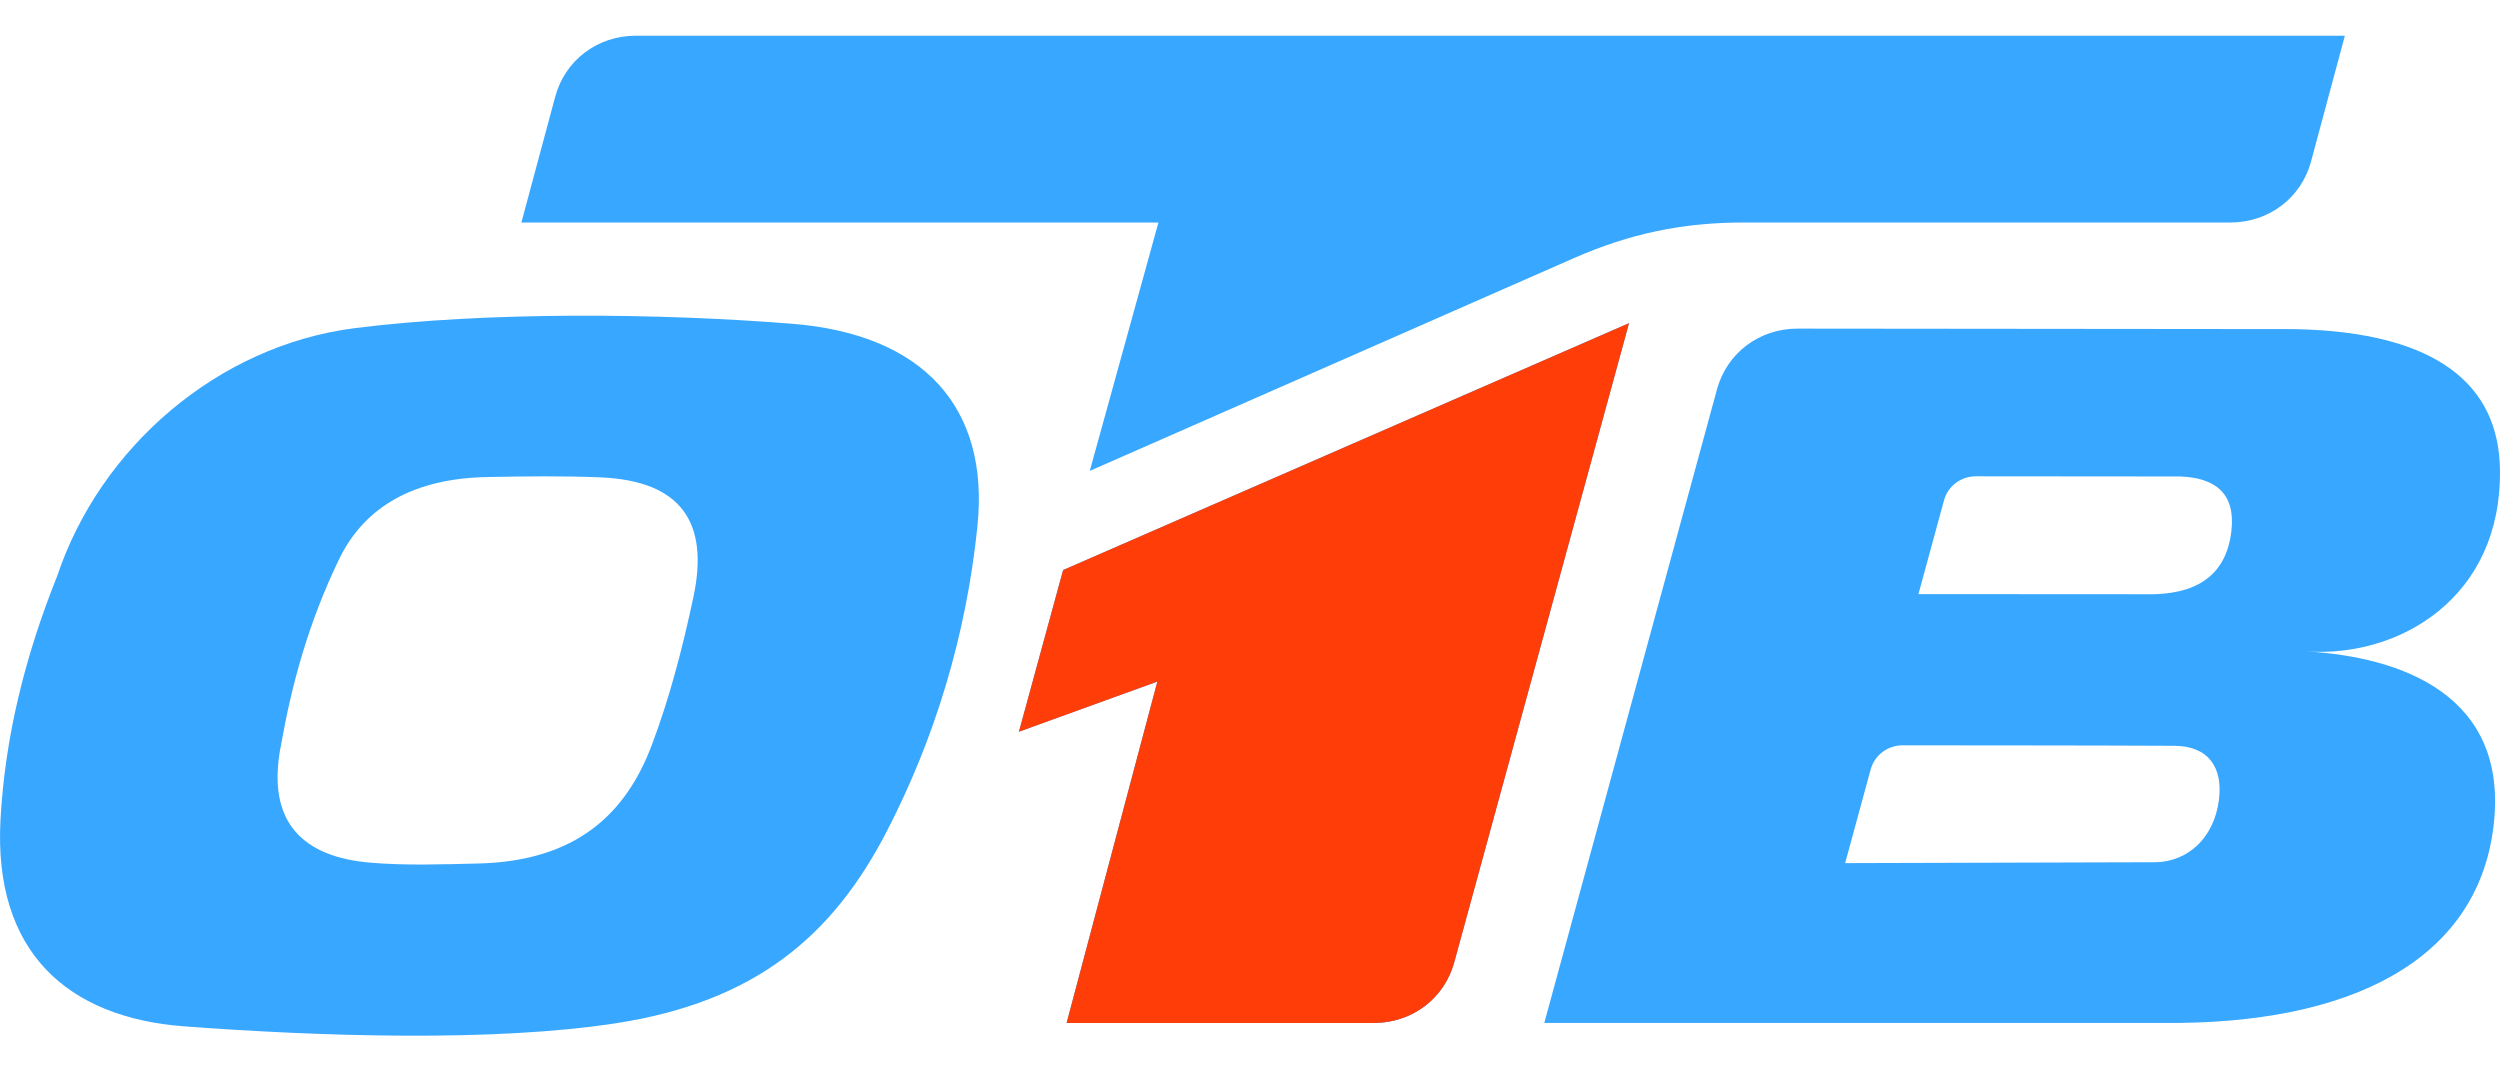 <svg width="56" height="24" viewBox="0 0 56 24" fill="none" xmlns="http://www.w3.org/2000/svg">
<path d="M51.67 14.592C53.752 14.732 56.049 13.382 55.999 10.506C55.967 8.648 54.627 7.439 51.408 7.372C47.694 7.368 43.98 7.364 40.266 7.361C39.409 7.36 38.683 7.906 38.461 8.72C37.172 13.452 35.882 18.183 34.592 22.914C39.215 22.914 43.838 22.914 48.461 22.914C52.635 22.951 55.471 21.528 55.851 18.54C56.23 15.559 53.772 14.716 51.67 14.592ZM49.704 17.916C49.597 18.769 49.01 19.301 48.283 19.314C45.965 19.32 43.648 19.328 41.331 19.334C41.521 18.636 41.712 17.938 41.902 17.239C41.991 16.913 42.282 16.695 42.624 16.695C44.643 16.698 46.628 16.696 48.702 16.706C49.473 16.709 49.795 17.194 49.704 17.916ZM49.984 11.888C49.867 12.934 49.144 13.34 48.042 13.311C46.352 13.31 44.662 13.309 42.973 13.308C43.163 12.61 43.353 11.911 43.544 11.213C43.632 10.887 43.922 10.668 44.265 10.669C45.785 10.67 47.304 10.672 48.824 10.673C49.623 10.698 50.078 11.054 49.984 11.888Z" fill="#38A7FF"/>
<path fill-rule="evenodd" clip-rule="evenodd" d="M23.814 12.769L36.49 7.239L32.575 21.556C32.353 22.369 31.629 22.915 30.773 22.915H23.892L25.925 15.267L22.824 16.39L23.814 12.769Z" fill="#38A7FF"/>
<path d="M17.751 7.253C14.766 7.013 10.911 6.979 7.965 7.348C4.868 7.736 2.238 10.035 1.279 12.909C0.555 14.712 0.11 16.528 0.011 18.361C-0.149 21.325 1.513 22.794 4.125 22.99C7.177 23.219 11.065 23.343 13.802 22.92C16.927 22.436 18.652 20.963 19.86 18.63C20.945 16.535 21.647 14.217 21.895 11.781C22.166 9.134 20.691 7.49 17.751 7.253ZM15.534 13.366C15.28 14.567 14.989 15.649 14.615 16.65C14.035 18.221 12.917 19.295 10.694 19.343C9.893 19.361 9.088 19.392 8.289 19.323C6.828 19.198 5.944 18.456 6.294 16.691C6.536 15.326 6.91 13.937 7.613 12.49C8.196 11.321 9.308 10.718 10.904 10.686C11.78 10.668 12.631 10.659 13.451 10.693C15.287 10.77 15.881 11.732 15.534 13.366Z" fill="#38A7FF"/>
<path d="M35.255 5.782C36.511 5.231 37.689 4.984 39.064 4.984H49.962C50.821 4.984 51.547 4.434 51.767 3.618L52.525 0.8H14.242C13.383 0.8 12.657 1.349 12.437 2.166L11.679 4.984H25.949L24.411 10.548L35.255 5.782Z" fill="#38A7FF"/>
<path fill-rule="evenodd" clip-rule="evenodd" d="M23.814 12.769L36.49 7.239L32.575 21.556C32.353 22.369 31.629 22.915 30.773 22.915H23.892L25.925 15.267L22.824 16.391L23.814 12.769Z" fill="#FF3D09"/>
</svg>
